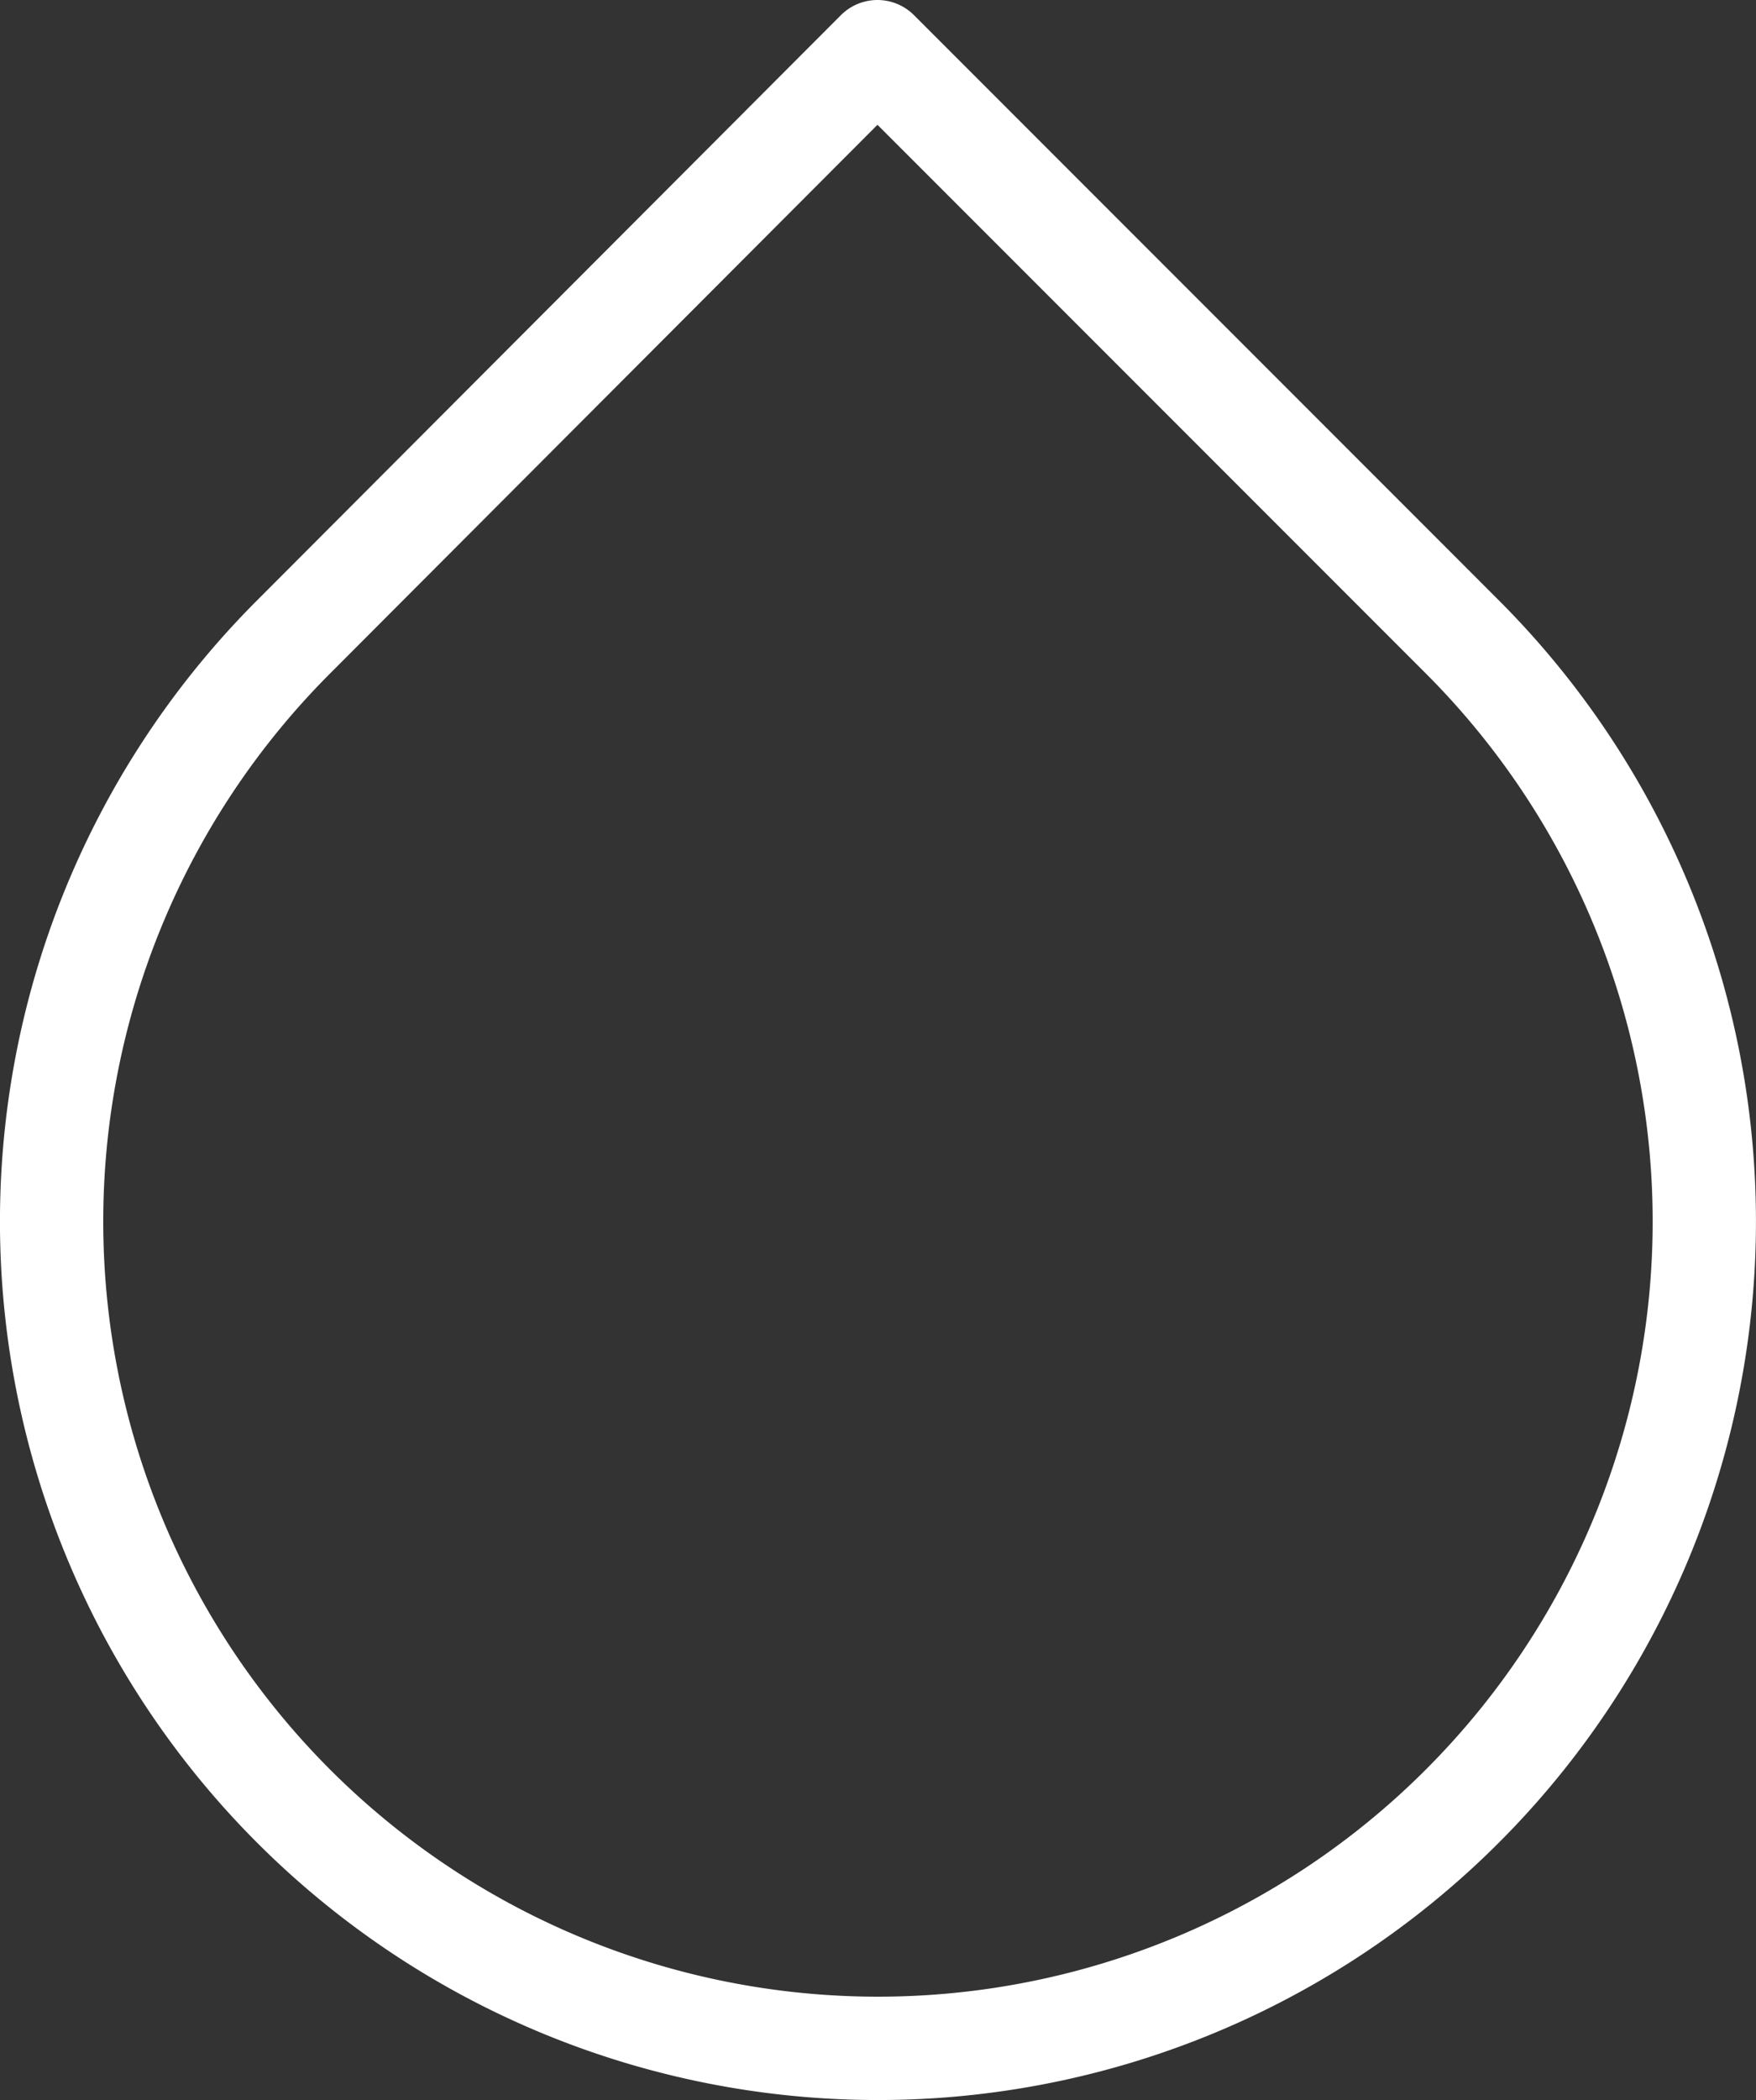 <svg viewBox="0 0 25.5 30.478" height="30.478" width="25.5" xmlns="http://www.w3.org/2000/svg">
  <rect x="0" y="0" width="25.5" height="30.478" fill="#333333" stroke="none"/>
  <path stroke-width="1.5" stroke-linejoin="round" stroke-linecap="round" stroke="#fff" fill="none" transform="translate(-5.258 -3.285)" d="M18,4.035l8.49,8.49a12,12,0,1,1-16.965,0Z" data-name="Icon feather-droplet" id="Icon_feather-droplet"></path>
</svg>
